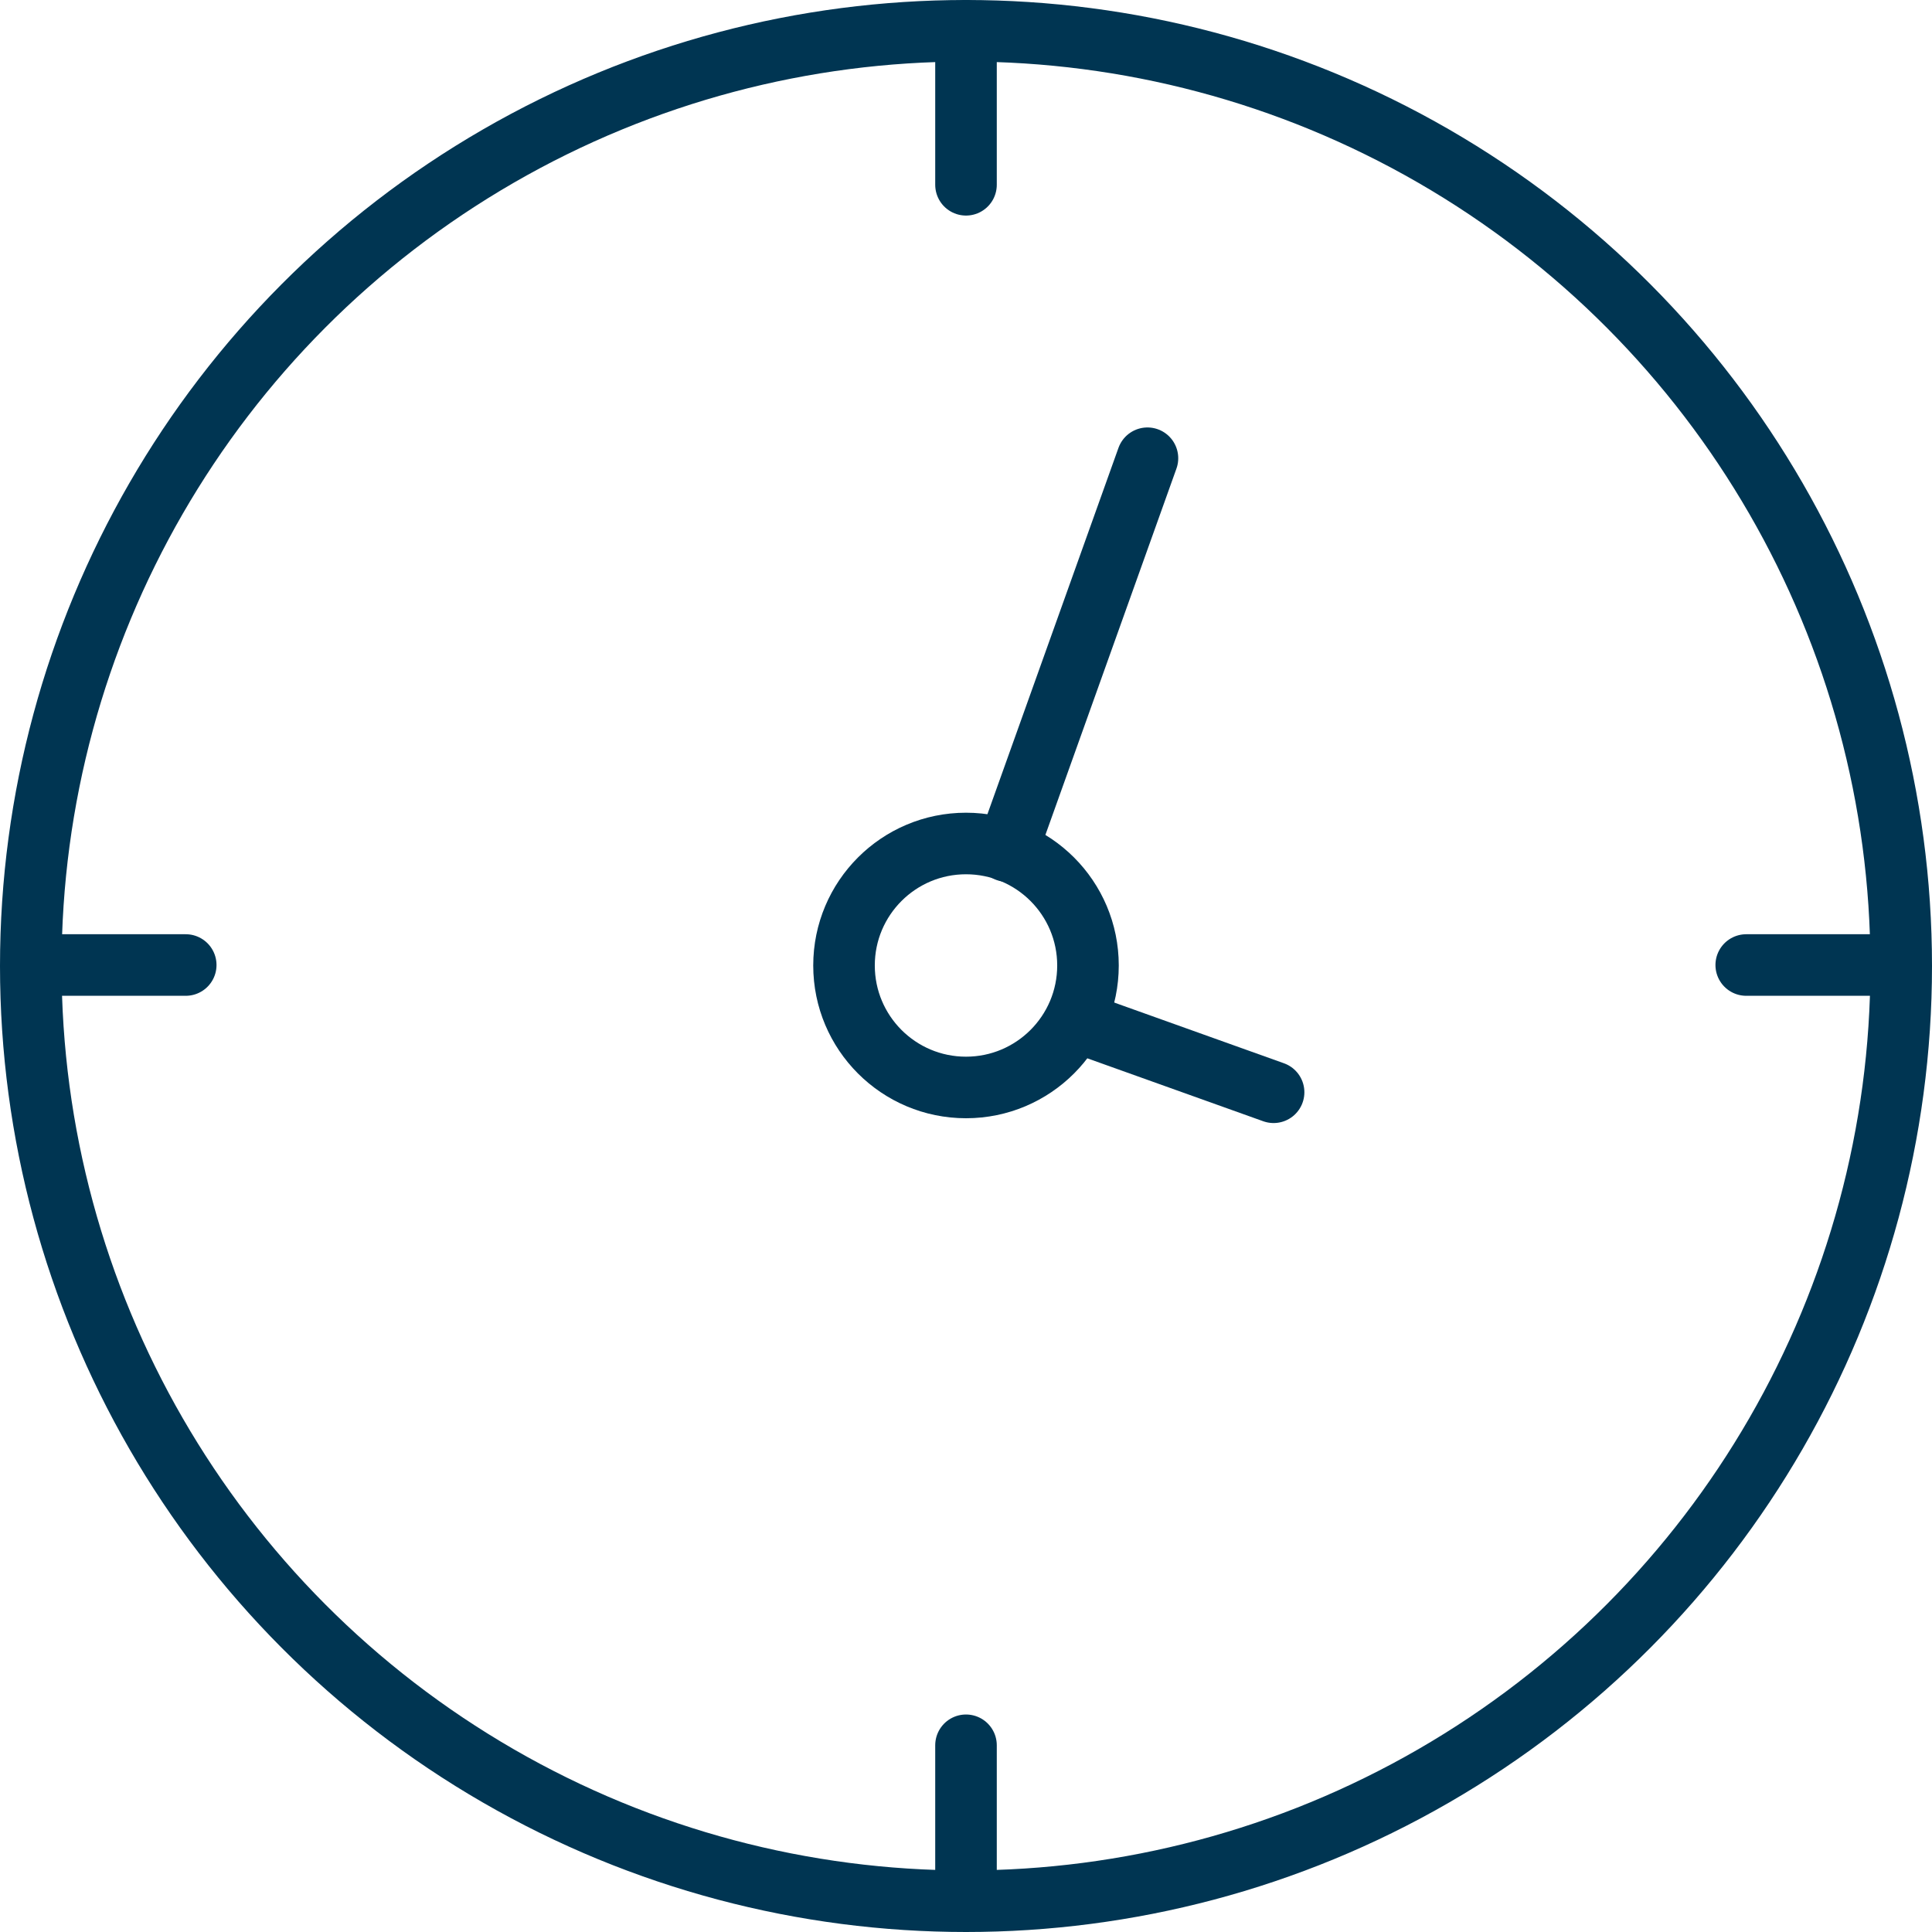 <svg xmlns="http://www.w3.org/2000/svg" width="62.766" height="62.766" viewBox="0 0 62.766 62.766">
  <g id="Group_1279" data-name="Group 1279" transform="translate(1 1)">
    <circle id="Ellipse_28" data-name="Ellipse 28" cx="30.383" cy="30.383" r="30.383" stroke-width="2" stroke="#003552" stroke-linecap="round" stroke-linejoin="round" fill="none"/>
    <g id="Group_1267" data-name="Group 1267" transform="translate(26.42 13.887)">
      <line id="Line_43" data-name="Line 43" x1="4.565" y2="12.761" transform="translate(5.293)" fill="none" stroke="#003552" stroke-linecap="round" stroke-linejoin="round" stroke-width="2"/>
      <circle id="Ellipse_29" data-name="Ellipse 29" cx="3.963" cy="3.963" r="3.963" transform="translate(0 12.516)" stroke-width="2" stroke="#003552" stroke-linecap="round" stroke-linejoin="round" fill="none"/>
    </g>
    <line id="Line_44" data-name="Line 44" x1="6.381" y1="2.283" transform="translate(33.995 32.202)" fill="none" stroke="#003552" stroke-linecap="round" stroke-linejoin="round" stroke-width="2"/>
    <g id="Group_1268" data-name="Group 1268" transform="translate(30.383)">
      <line id="Line_45" data-name="Line 45" y2="5.003" stroke-width="2" stroke="#003552" stroke-linecap="round" stroke-linejoin="round" fill="none"/>
      <line id="Line_46" data-name="Line 46" y2="5.003" transform="translate(0 55.7)" fill="none" stroke="#003552" stroke-linecap="round" stroke-linejoin="round" stroke-width="2"/>
    </g>
    <g id="Group_1269" data-name="Group 1269" transform="translate(0.031 30.351)">
      <line id="Line_47" data-name="Line 47" x2="5.003" stroke-width="2" stroke="#003552" stroke-linecap="round" stroke-linejoin="round" fill="none"/>
      <line id="Line_48" data-name="Line 48" x2="5.003" transform="translate(55.7)" fill="none" stroke="#003552" stroke-linecap="round" stroke-linejoin="round" stroke-width="2"/>
    </g>
  </g>
</svg>
